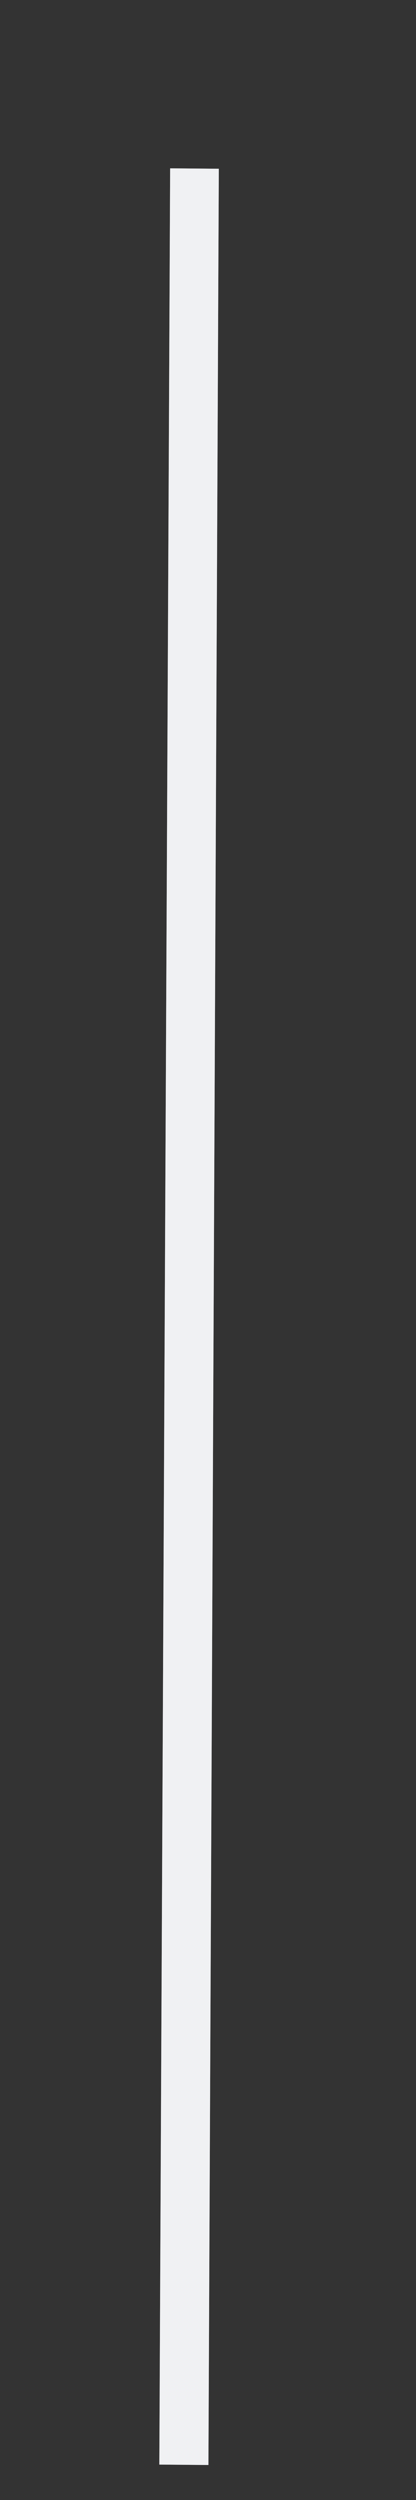 <svg width="1" height="6" viewBox="0 0 1 6" fill="none" xmlns="http://www.w3.org/2000/svg">
<rect x="0" y="0" width="1" height="6" fill="#333333" stroke="none"/>
<path fill-rule="evenodd" clip-rule="evenodd" d="M0.383 5.915L0.409 0.404L0.526 0.405L0.501 5.916L0.383 5.915Z" fill="#C2C9D1"/>
<path fill-rule="evenodd" clip-rule="evenodd" d="M0.383 5.915L0.409 0.404L0.526 0.405L0.501 5.916L0.383 5.915Z" fill="white" fill-opacity="0.75"/>
</svg>
